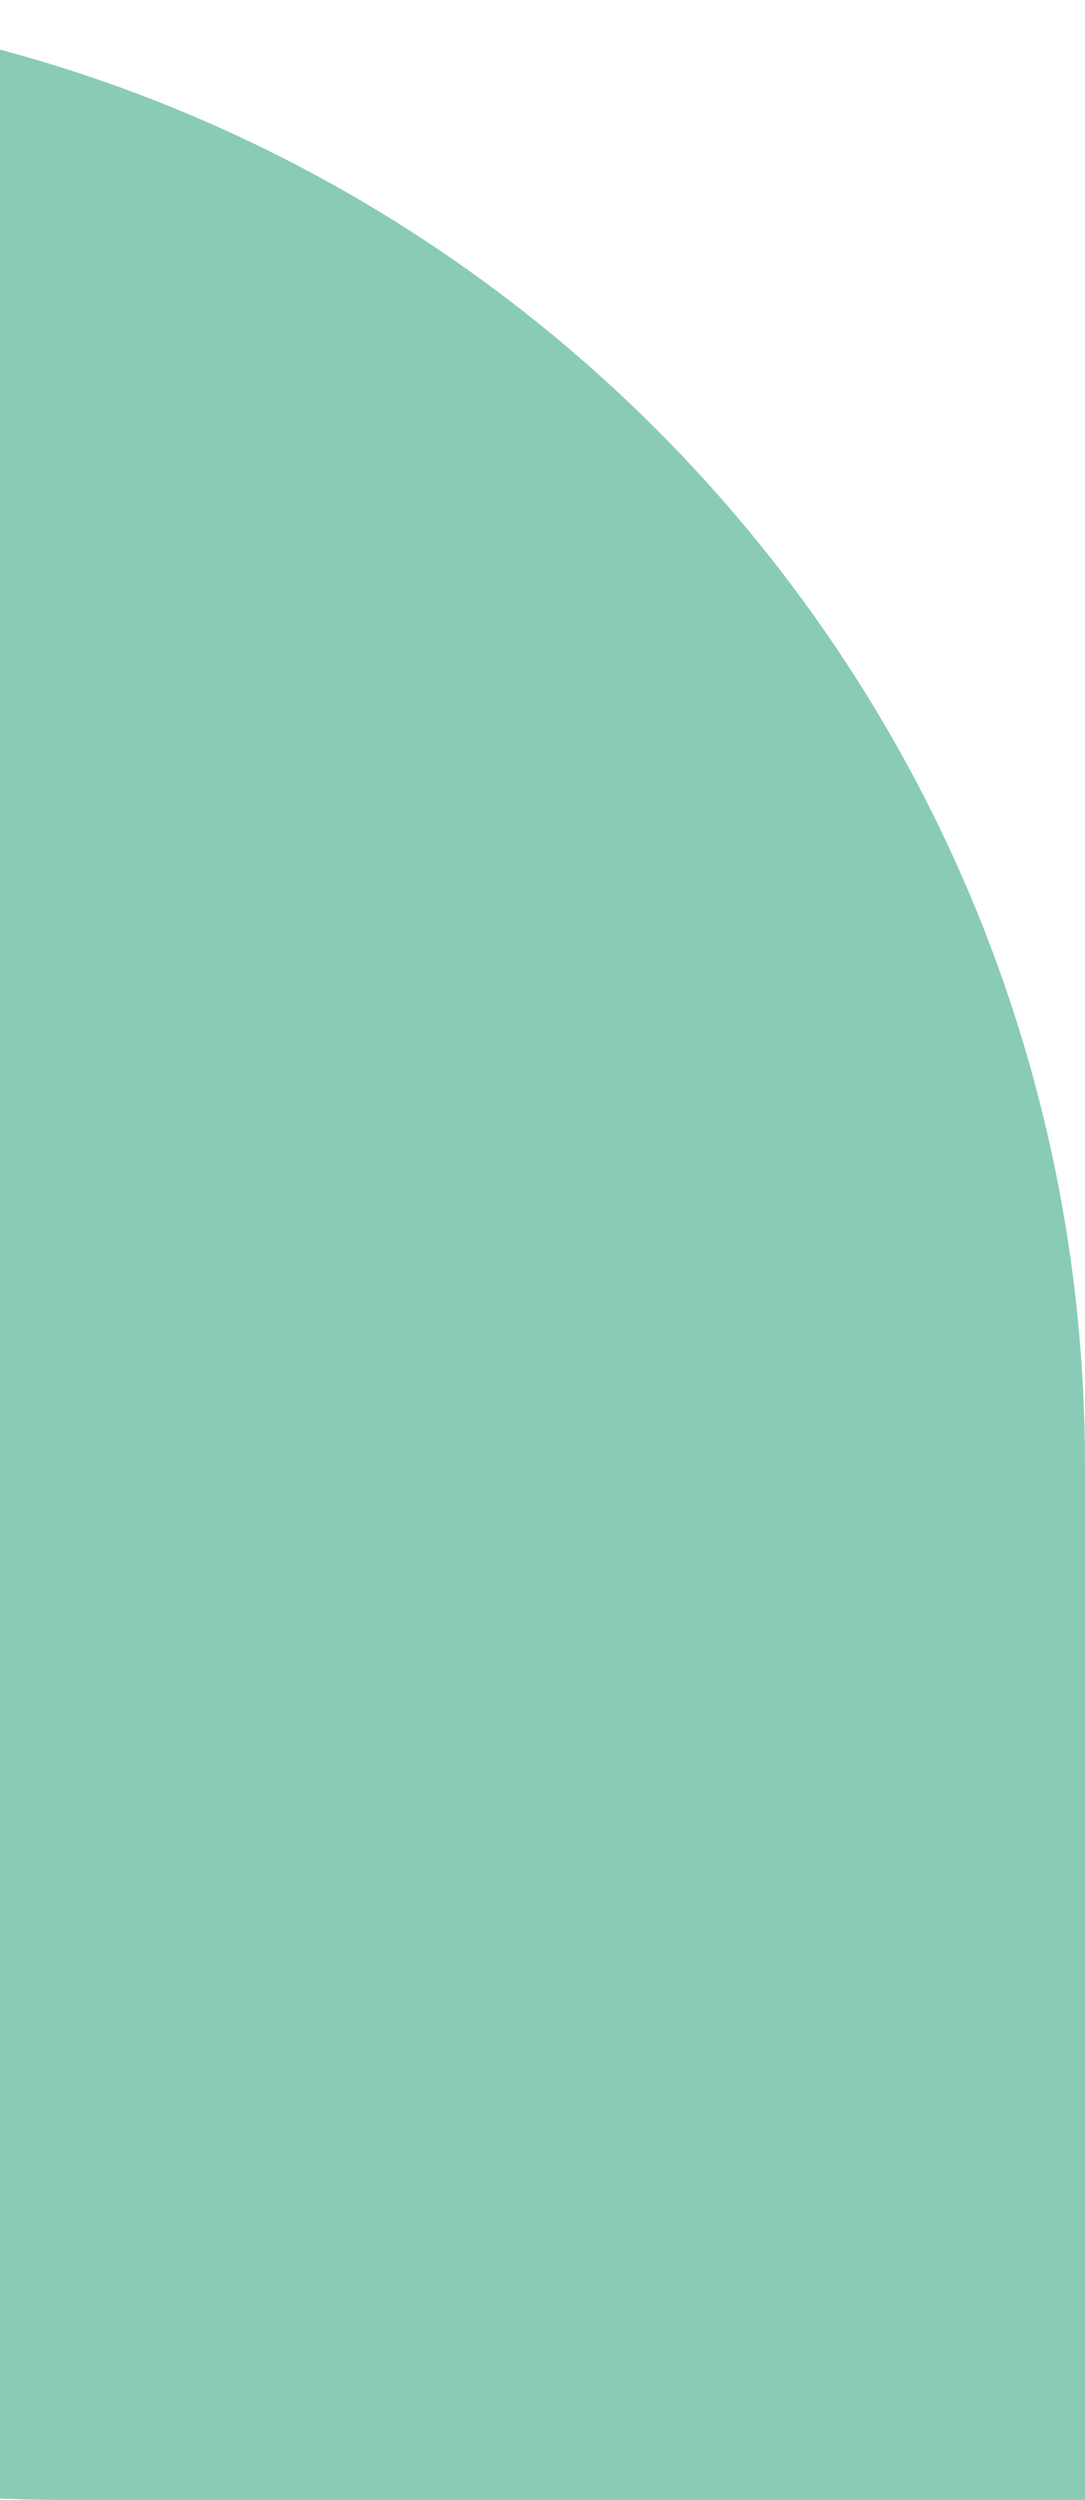 <svg width="86" height="198" viewBox="0 0 86 198" fill="none" xmlns="http://www.w3.org/2000/svg">
<path d="M-110.776 0.224H-30.042C33.922 0.224 85.776 52.078 85.776 116.042V197.776H5.042C-58.922 197.776 -110.776 145.922 -110.776 81.958V0.224Z" fill="#89CBB6" stroke="#89CBB6" stroke-width="0.448"/>
</svg>
